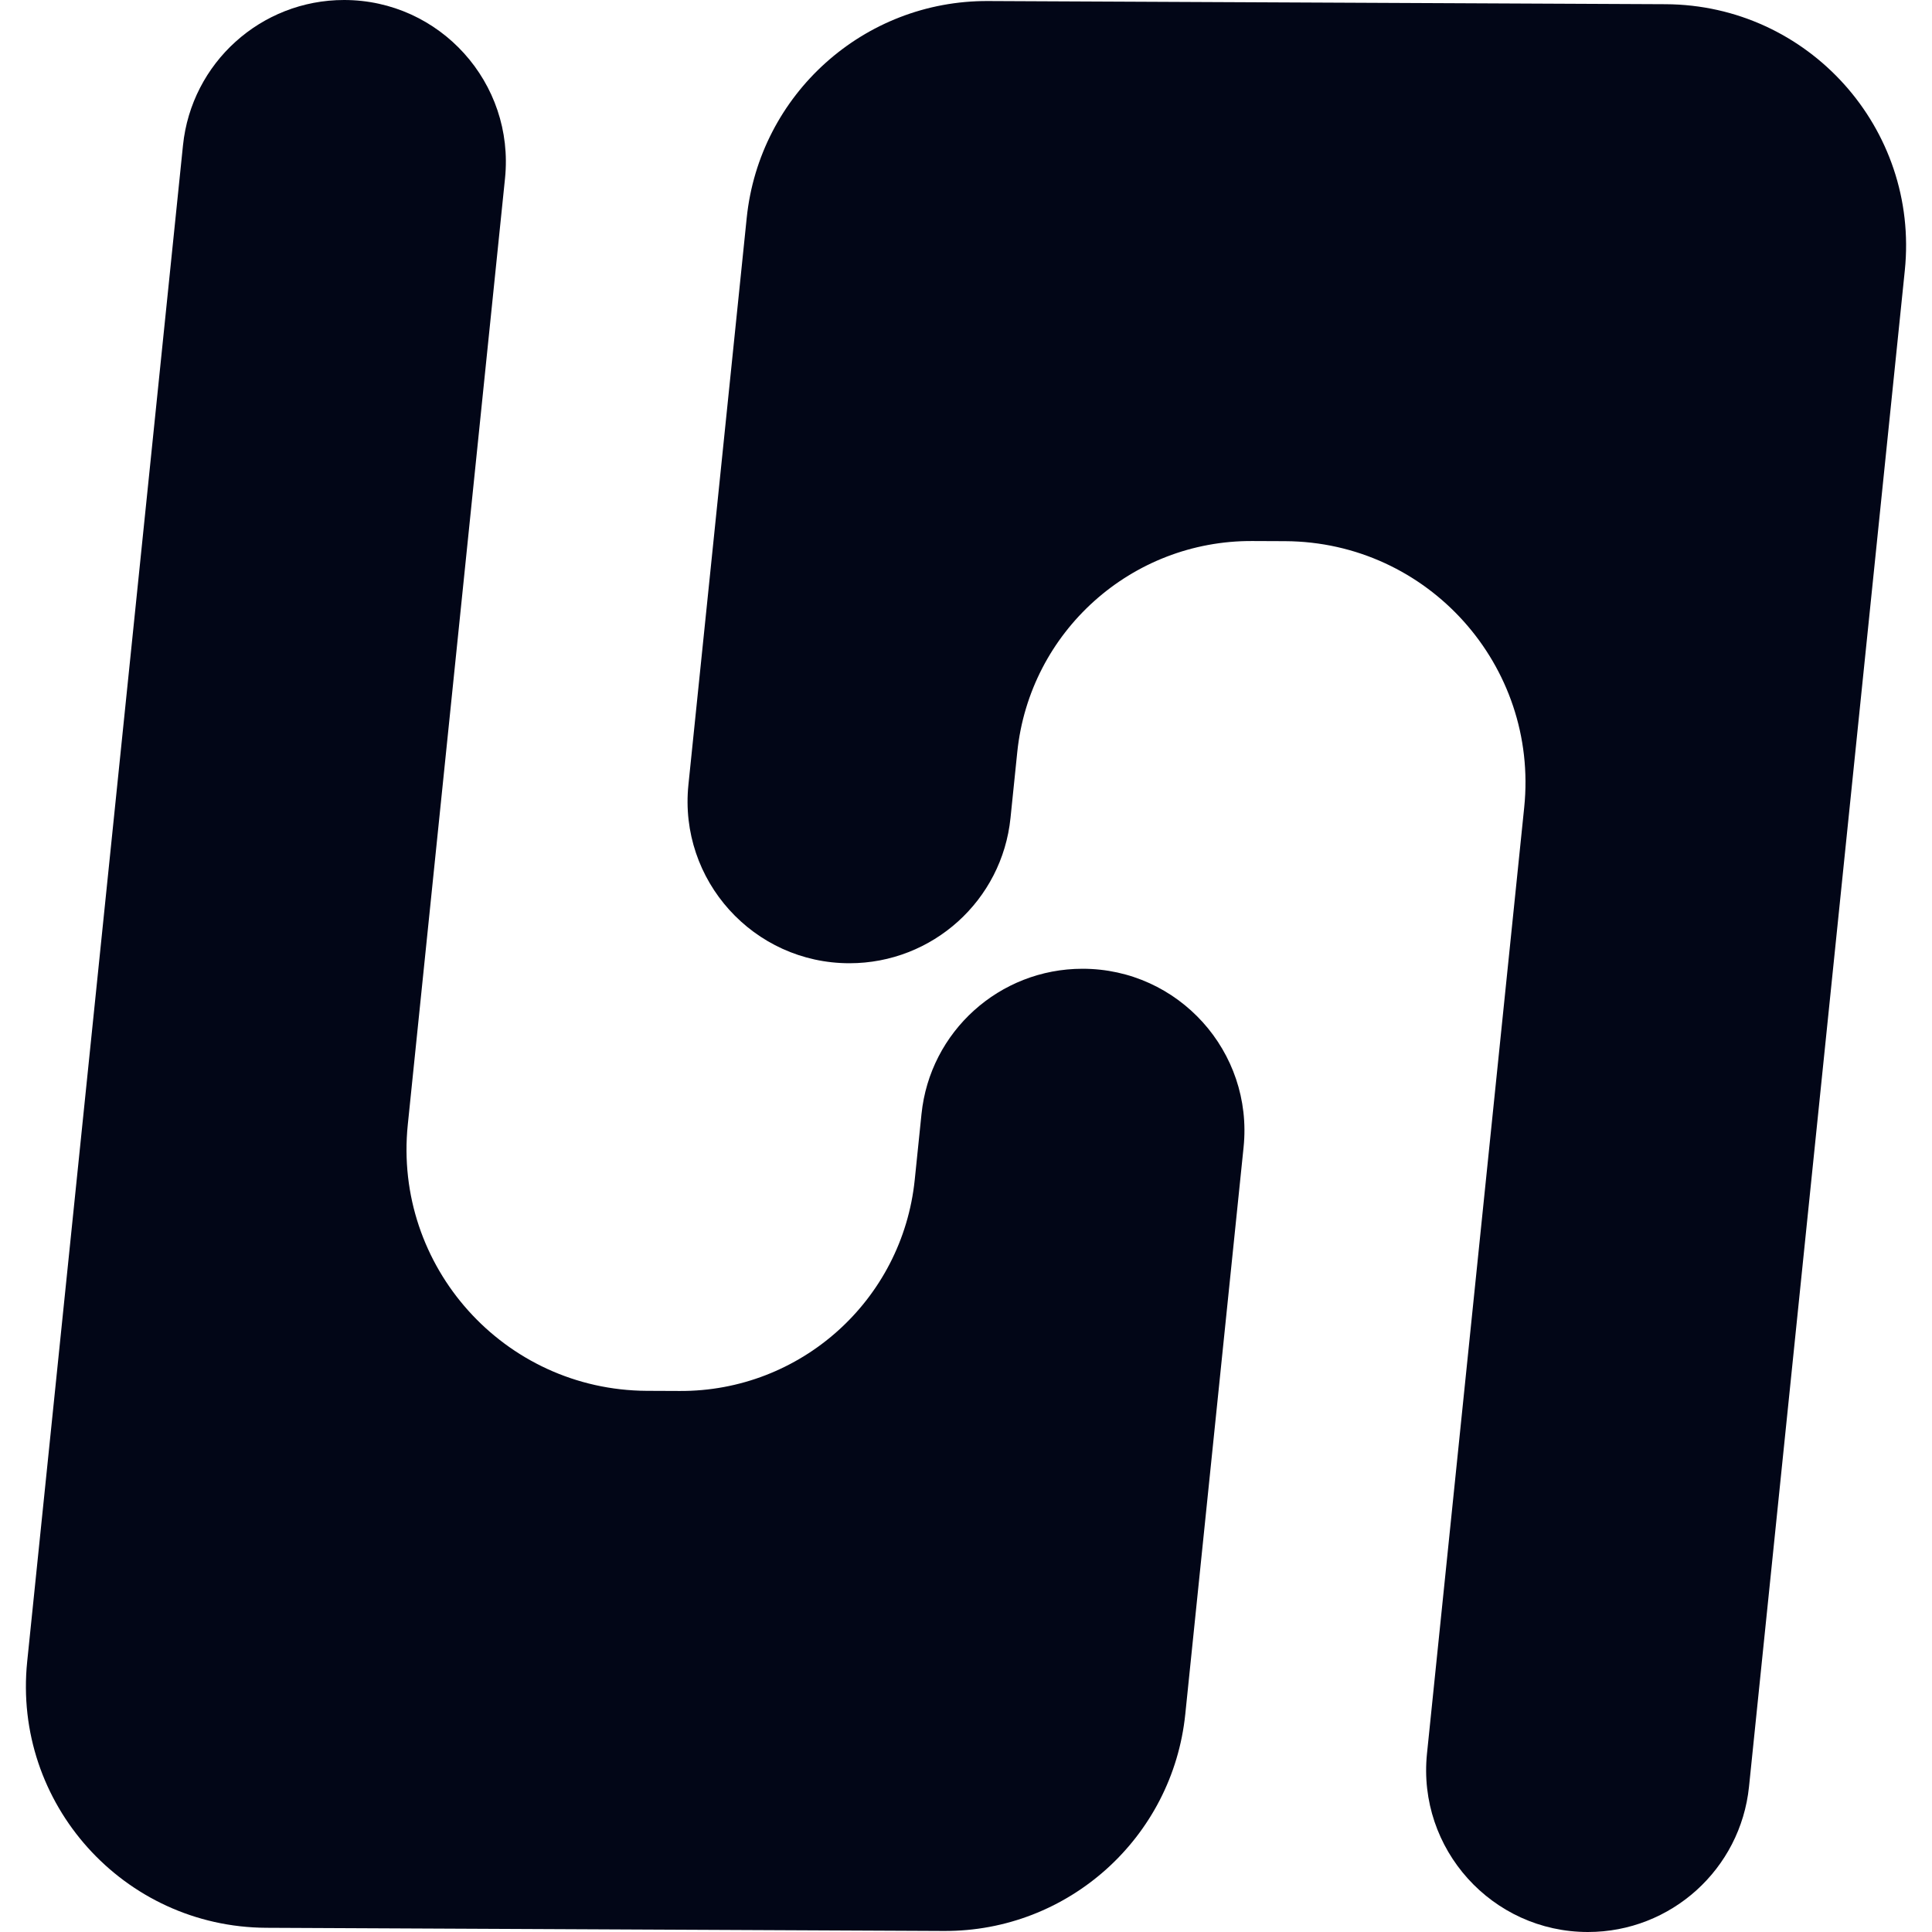 <svg width="28" height="28" viewBox="0 0 28 28" fill="none" xmlns="http://www.w3.org/2000/svg">
<path d="M5.91 16.299C5.699 18.355 7.306 20.146 9.373 20.157L9.848 20.159C11.602 20.169 13.077 18.845 13.257 17.099L13.355 16.146C13.477 14.949 14.486 14.04 15.689 14.04V14.04C17.079 14.04 18.165 15.242 18.023 16.626L17.178 24.843C16.994 26.634 15.48 27.994 13.68 27.985L3.86 27.939C1.792 27.929 0.183 26.138 0.394 24.081L2.652 2.106C2.775 0.91 3.783 1.52588e-05 4.986 1.52588e-05V1.52588e-05C6.376 1.52588e-05 7.461 1.203 7.319 2.586L5.91 16.299Z" fill="#020617"/>
<path d="M22.09 11.701C22.301 9.645 20.694 7.854 18.627 7.843L18.152 7.841C16.398 7.831 14.923 9.155 14.743 10.9L14.645 11.854C14.523 13.051 13.514 13.96 12.311 13.96V13.96C10.921 13.96 9.835 12.758 9.977 11.374L10.822 3.157C11.007 1.366 12.52 0.006 14.32 0.015L24.14 0.061C26.208 0.071 27.817 1.862 27.606 3.919L25.348 25.894C25.225 27.09 24.217 28 23.014 28V28C21.624 28 20.539 26.797 20.681 25.414L22.09 11.701Z" fill="#020617"/>
</svg>
